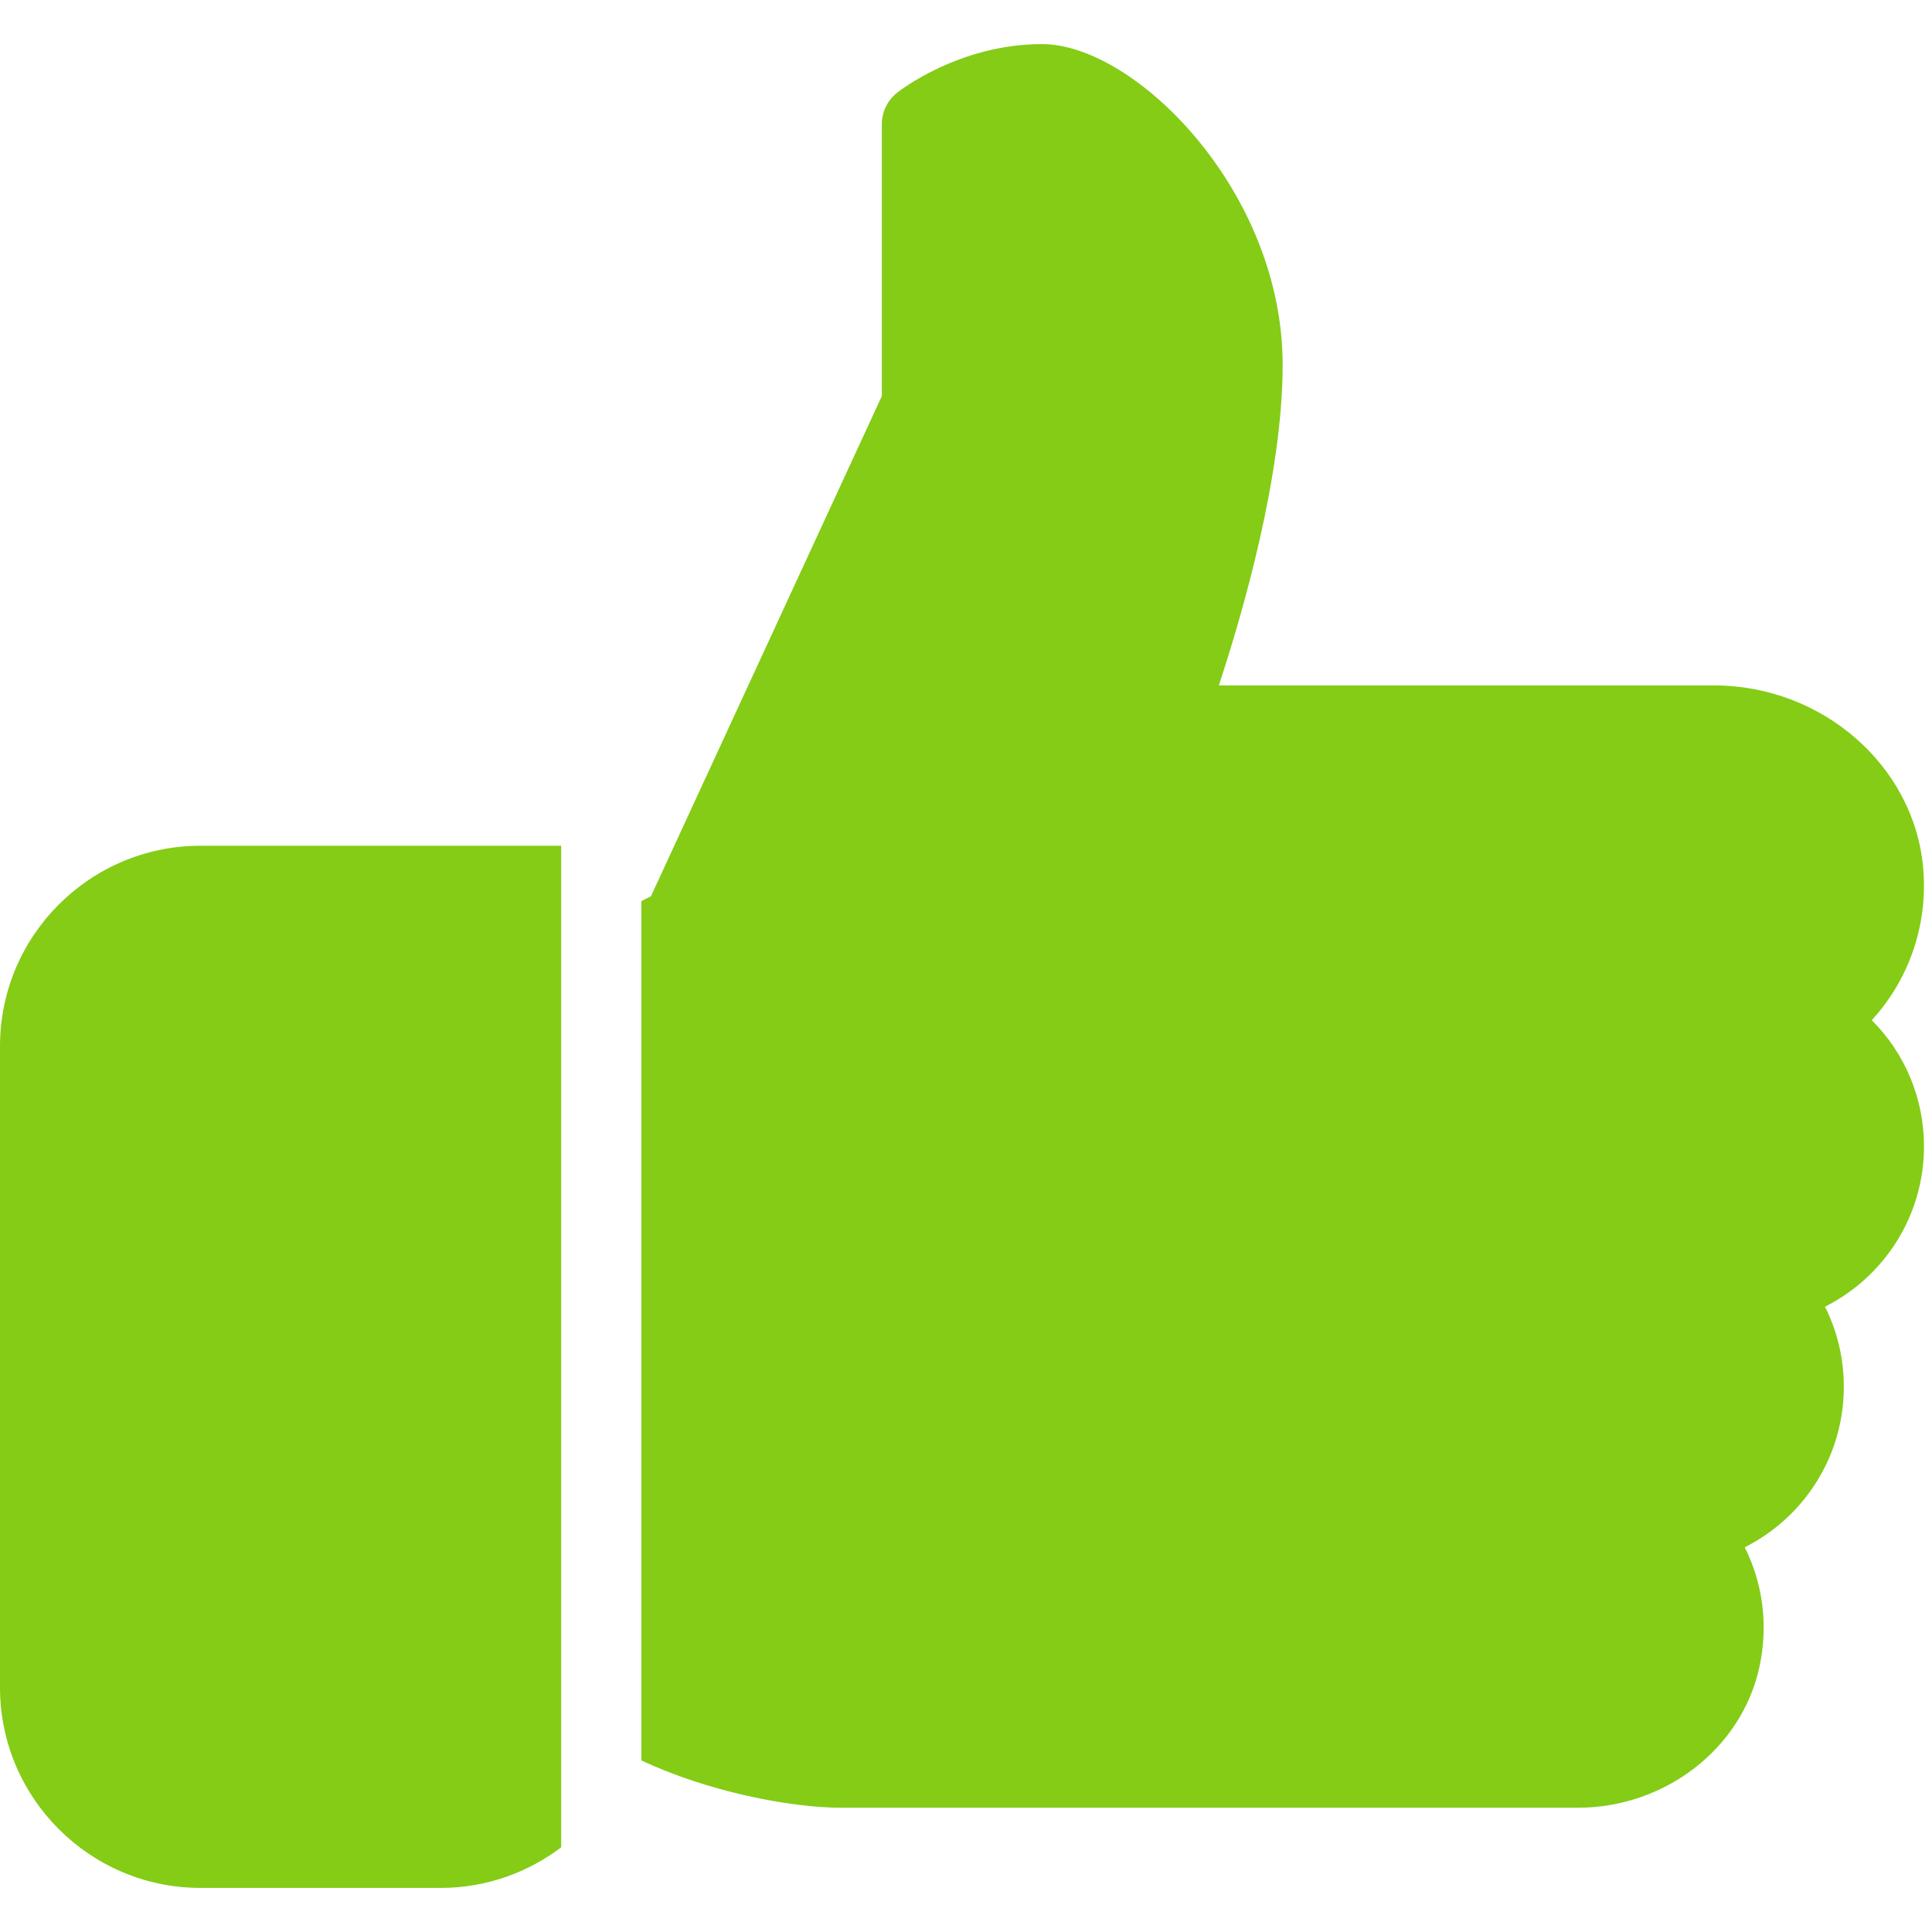 <svg xmlns="http://www.w3.org/2000/svg" xmlns:xlink="http://www.w3.org/1999/xlink" width="500" zoomAndPan="magnify" viewBox="0 0 375 375" height="500" preserveAspectRatio="xMidYMid meet" version="1.0"><path fill="#84cc16" d="M 108.922 358.57 C 102.402 363.484 94.34 366.441 85.582 366.441 L 38.902 366.441 C 17.457 366.441 0 348.984 0 327.543 L 0 203.059 C 0 181.617 17.457 164.16 38.902 164.16 L 108.922 164.16 Z M 108.922 358.57 " fill-opacity="1" fill-rule="nonzero"/><path fill="#84cc16" d="M 373.445 222.512 C 373.445 236 365.727 247.844 354.227 253.629 C 356.625 258.406 357.883 263.684 357.883 269.191 C 357.883 282.695 350.148 294.539 338.652 300.328 C 342.215 307.422 343.258 315.59 341.469 323.699 C 337.98 339.461 323.152 350.883 306.207 350.883 L 163.383 350.883 C 153.176 350.883 137.148 347.66 124.48 341.688 L 124.48 174.91 L 126.348 173.961 L 171.16 76.883 L 171.16 24.117 C 171.16 21.754 172.234 19.512 174.07 18.035 C 174.57 17.66 186.113 8.559 202.281 8.559 C 220.285 8.559 248.961 37.047 248.961 70.797 C 248.961 92.086 241.34 118.586 236.578 133.039 L 332.691 133.039 C 353.637 133.039 371.453 148.539 373.273 168.312 C 374.285 179.41 370.582 190.066 363.312 198.02 C 369.742 204.445 373.445 213.16 373.445 222.512 Z M 373.445 222.512 " fill-opacity="1" fill-rule="nonzero"/></svg>